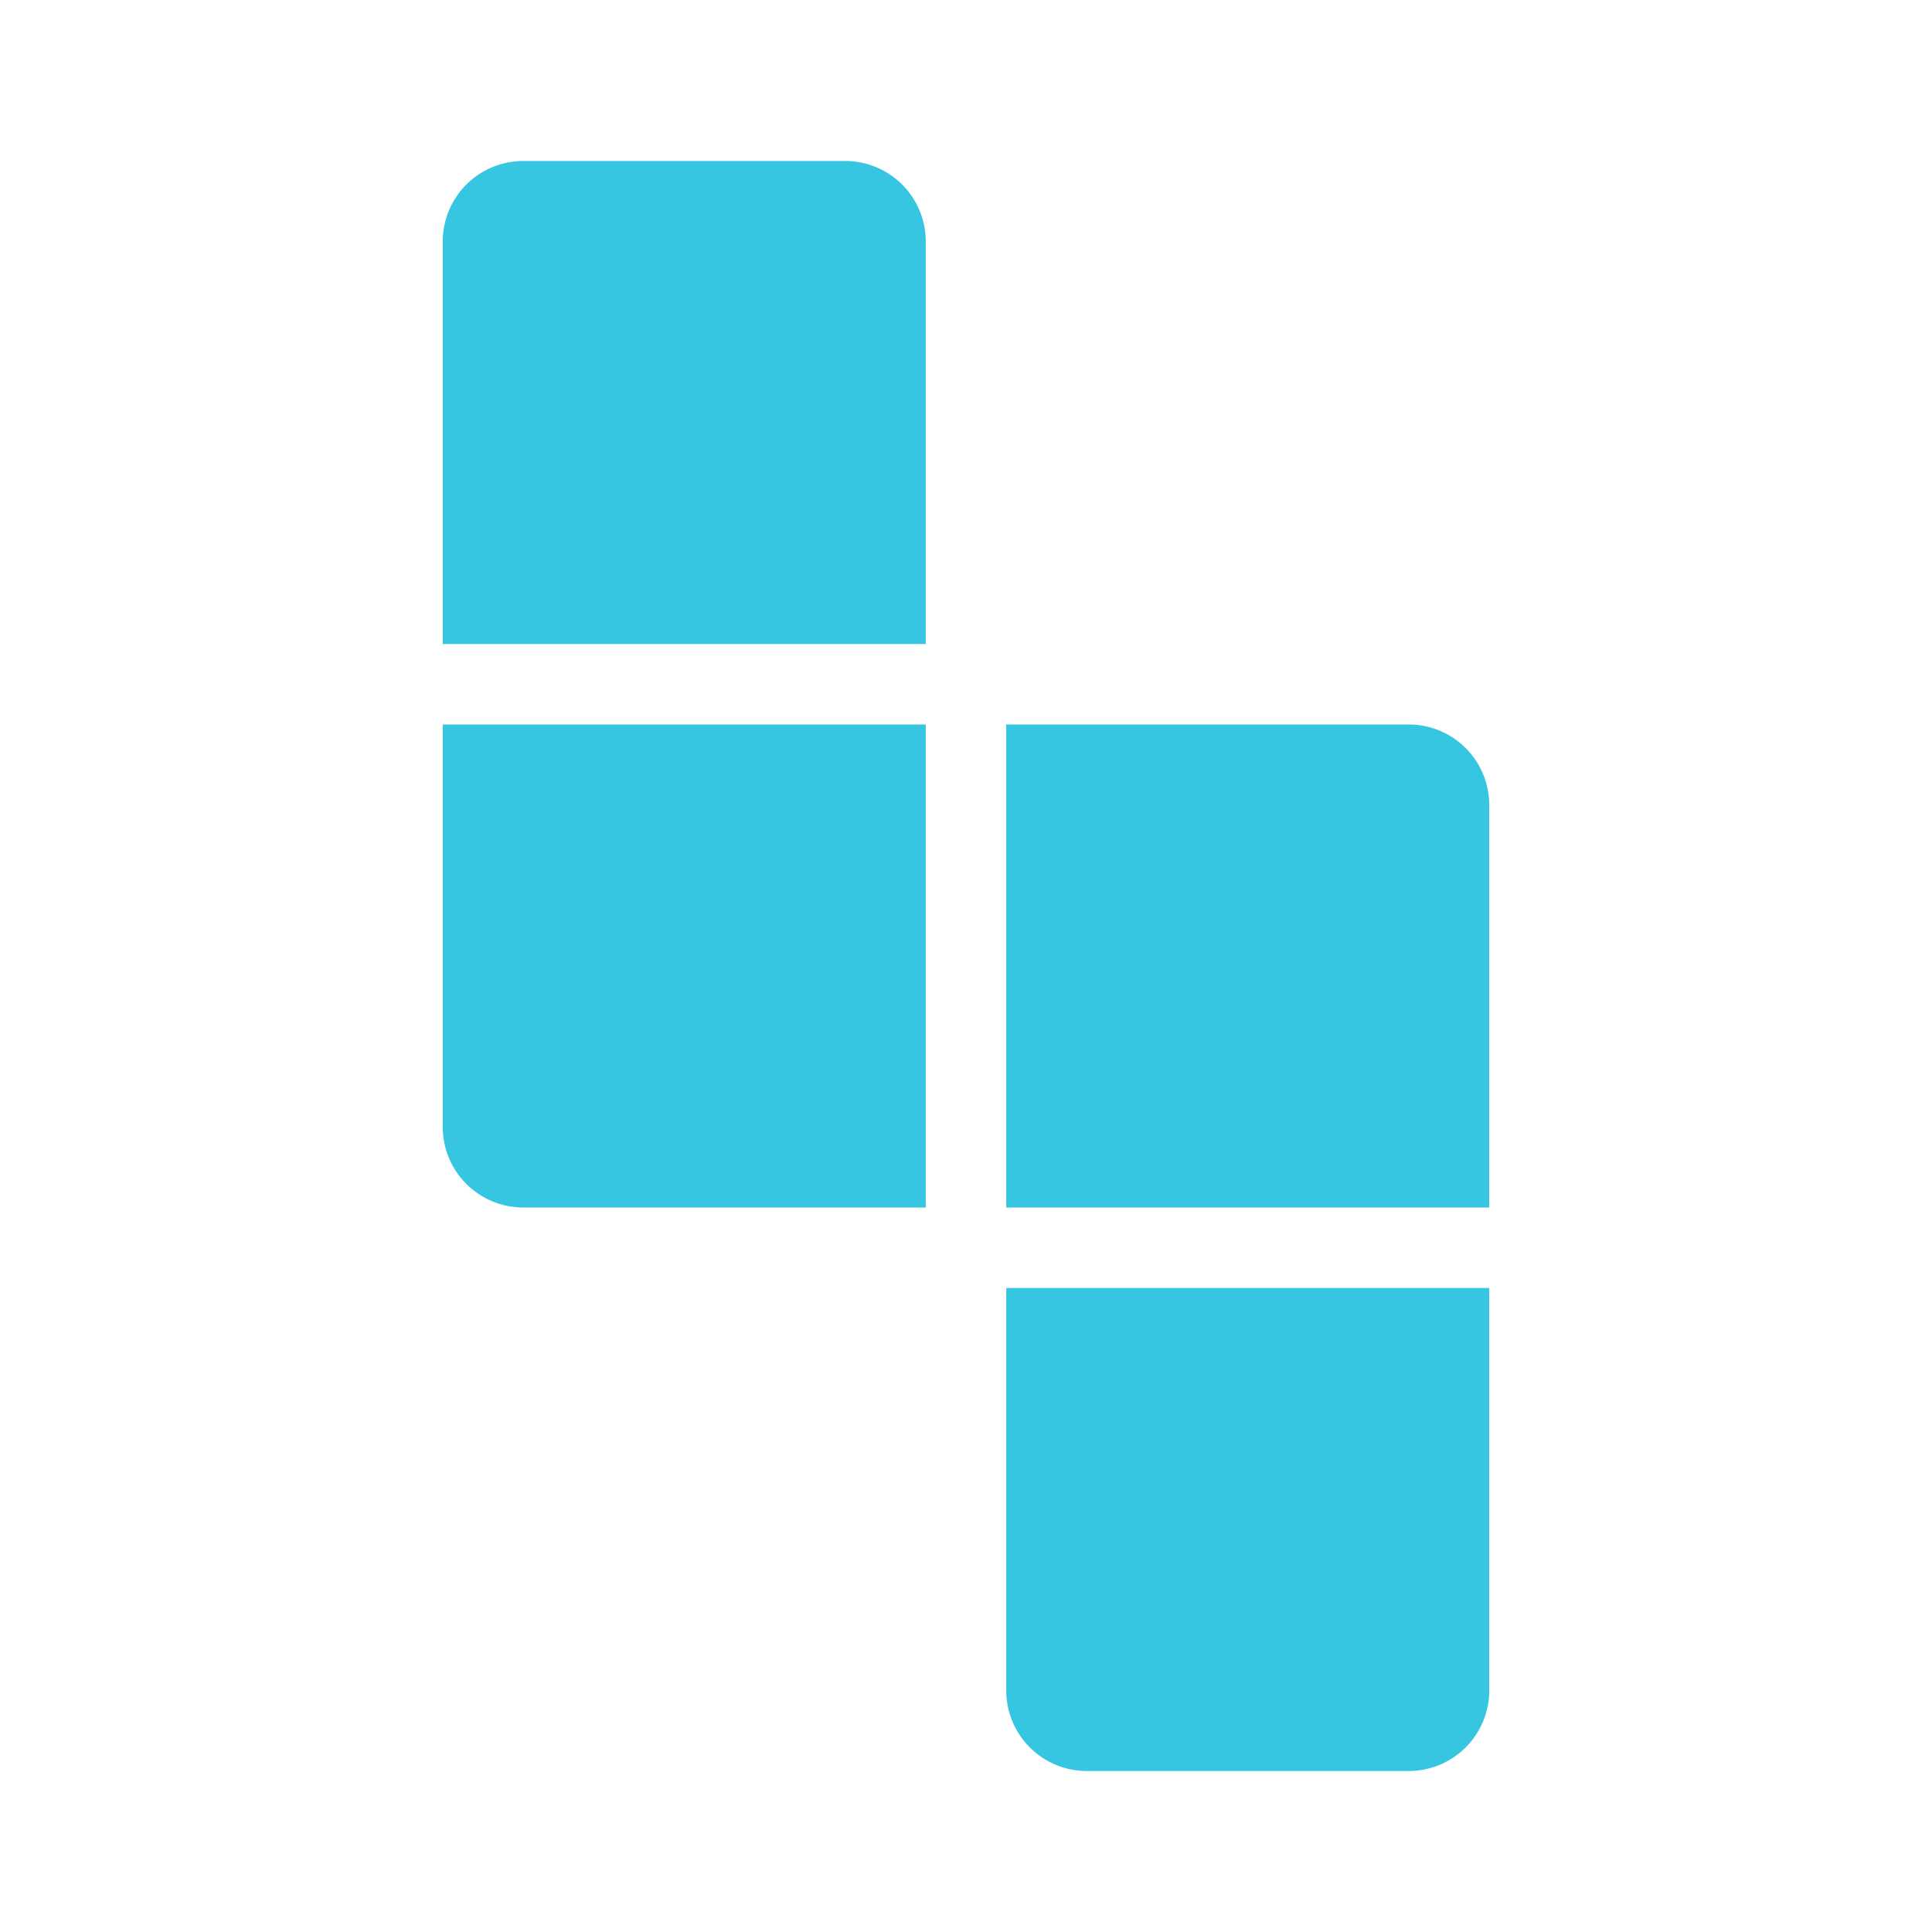 <svg fill="#36c6e2" viewBox="0 0 24.00 24.00" xmlns="http://www.w3.org/2000/svg" stroke="#36c6e2" stroke-width="0" transform="rotate(0)"><g id="SVGRepo_bgCarrier" stroke-width="0"></g><g id="SVGRepo_tracerCarrier" stroke-linecap="round" stroke-linejoin="round"></g><g id="SVGRepo_iconCarrier"><path d="M10.5,2h-4a1,1,0,0,0-1,1V8h6V3A1,1,0,0,0,10.5,2Z"></path><path d="M5.5,14a1,1,0,0,0,1,1h5V9h-6Z"></path><path d="M17.5,9h-5v6h6V10A1,1,0,0,0,17.5,9Z"></path><path d="M12.5,21a1,1,0,0,0,1,1h4a1,1,0,0,0,1-1V16h-6Z"></path></g></svg>